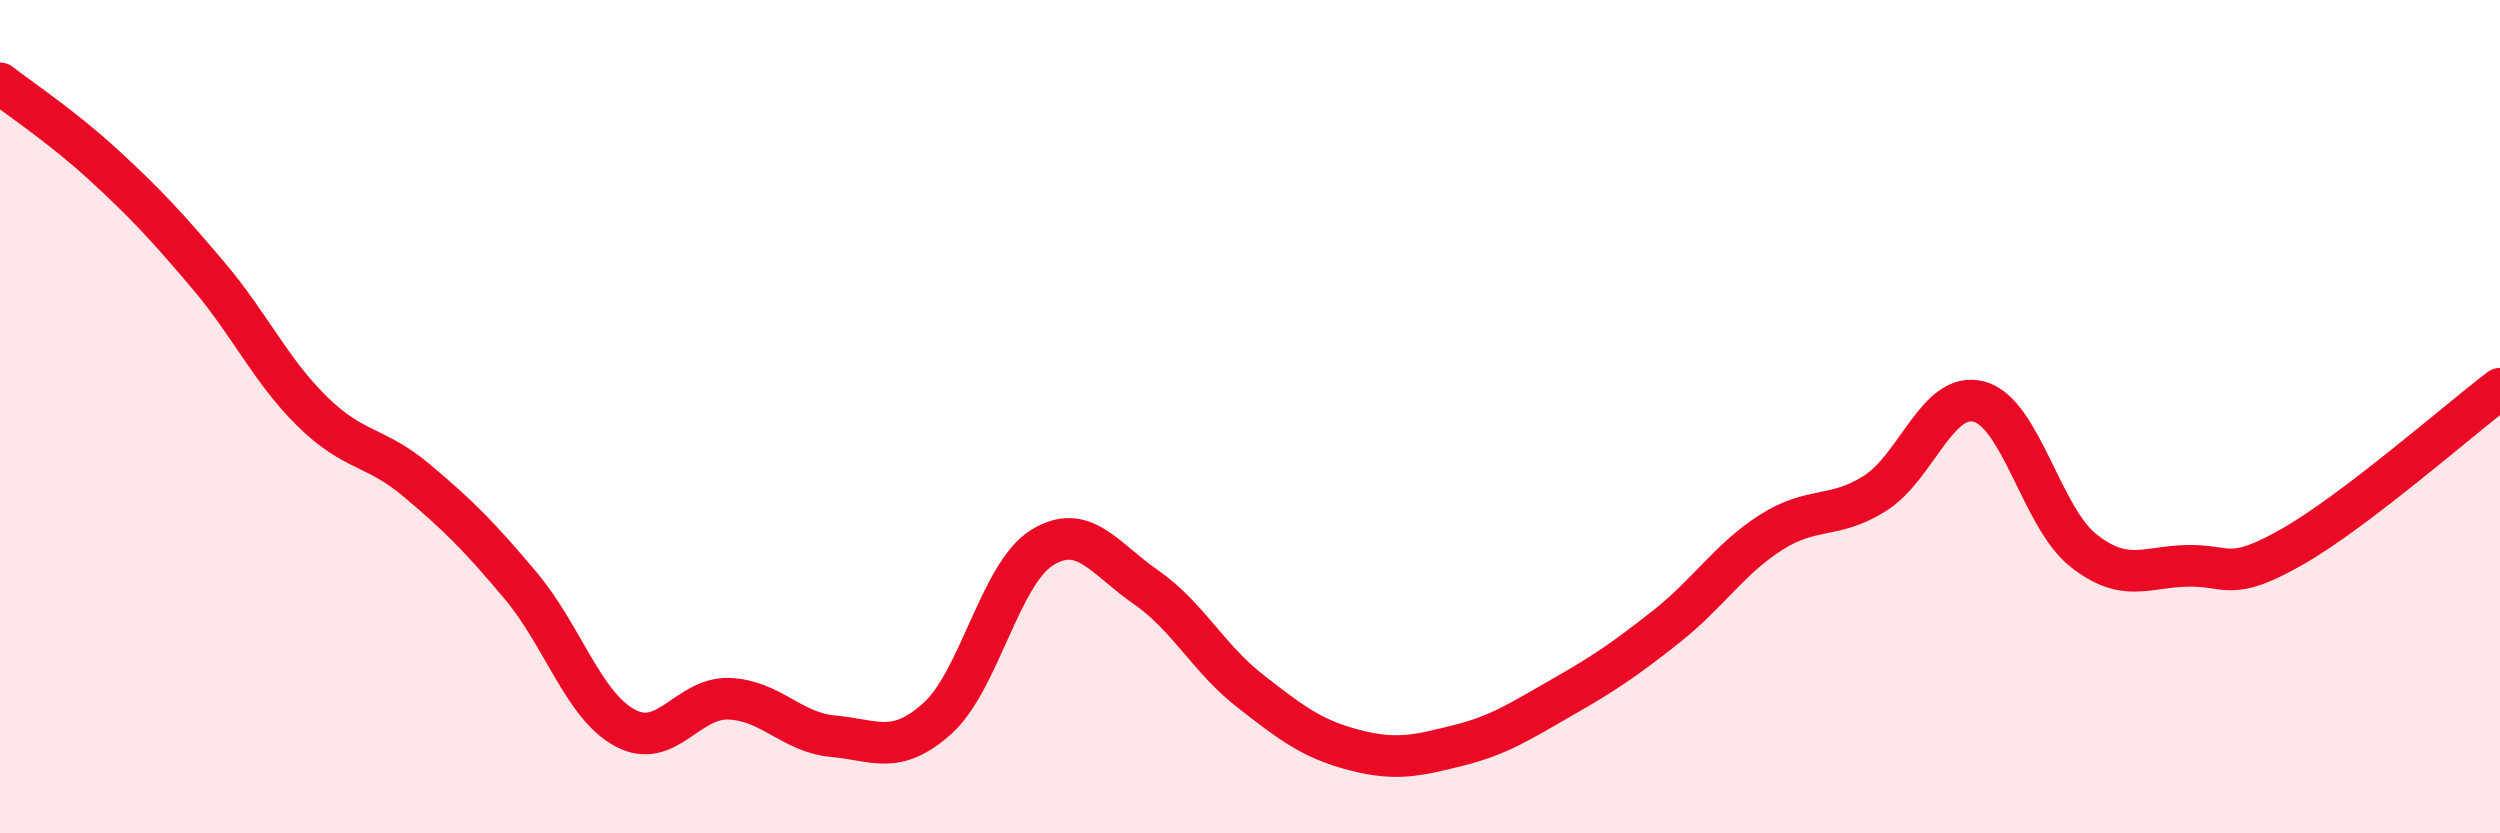 
    <svg width="60" height="20" viewBox="0 0 60 20" xmlns="http://www.w3.org/2000/svg">
      <path
        d="M 0,2 C 0.5,2.39 1.5,3.05 2.5,3.97 C 3.5,4.89 4,5.43 5,6.61 C 6,7.79 6.5,8.9 7.5,9.88 C 8.5,10.86 9,10.69 10,11.53 C 11,12.37 11.5,12.87 12.5,14.06 C 13.5,15.25 14,16.93 15,17.47 C 16,18.01 16.5,16.73 17.5,16.77 C 18.5,16.81 19,17.58 20,17.67 C 21,17.76 21.5,18.14 22.5,17.24 C 23.5,16.34 24,13.78 25,13.15 C 26,12.52 26.5,13.4 27.5,14.09 C 28.5,14.78 29,15.8 30,16.58 C 31,17.36 31.5,17.74 32.5,18 C 33.5,18.26 34,18.14 35,17.89 C 36,17.64 36.5,17.3 37.5,16.73 C 38.5,16.16 39,15.82 40,15.03 C 41,14.24 41.5,13.42 42.5,12.78 C 43.5,12.14 44,12.47 45,11.84 C 46,11.21 46.5,9.37 47.5,9.64 C 48.5,9.91 49,12.42 50,13.21 C 51,14 51.5,13.6 52.5,13.58 C 53.5,13.56 53.5,13.98 55,13.13 C 56.5,12.28 59,10.09 60,9.33L60 20L0 20Z"
        fill="#EB0A25"
        opacity="0.1"
        stroke-linecap="round"
        stroke-linejoin="round"
      />
      <path
        d="M 0,2 C 0.5,2.39 1.5,3.05 2.5,3.97 C 3.5,4.89 4,5.43 5,6.61 C 6,7.79 6.5,8.9 7.5,9.88 C 8.5,10.86 9,10.69 10,11.53 C 11,12.37 11.5,12.87 12.5,14.06 C 13.5,15.25 14,16.93 15,17.47 C 16,18.01 16.5,16.73 17.5,16.77 C 18.5,16.81 19,17.58 20,17.67 C 21,17.76 21.5,18.14 22.5,17.24 C 23.5,16.34 24,13.78 25,13.15 C 26,12.52 26.5,13.4 27.5,14.09 C 28.5,14.78 29,15.8 30,16.58 C 31,17.36 31.5,17.74 32.5,18 C 33.5,18.26 34,18.14 35,17.89 C 36,17.64 36.5,17.3 37.5,16.73 C 38.5,16.16 39,15.82 40,15.03 C 41,14.24 41.5,13.42 42.5,12.78 C 43.5,12.14 44,12.47 45,11.84 C 46,11.21 46.5,9.37 47.5,9.64 C 48.5,9.91 49,12.42 50,13.21 C 51,14 51.5,13.6 52.5,13.58 C 53.5,13.56 53.5,13.98 55,13.13 C 56.5,12.28 59,10.09 60,9.33"
        stroke="#EB0A25"
        stroke-width="1"
        fill="none"
        stroke-linecap="round"
        stroke-linejoin="round"
      />
    </svg>
  